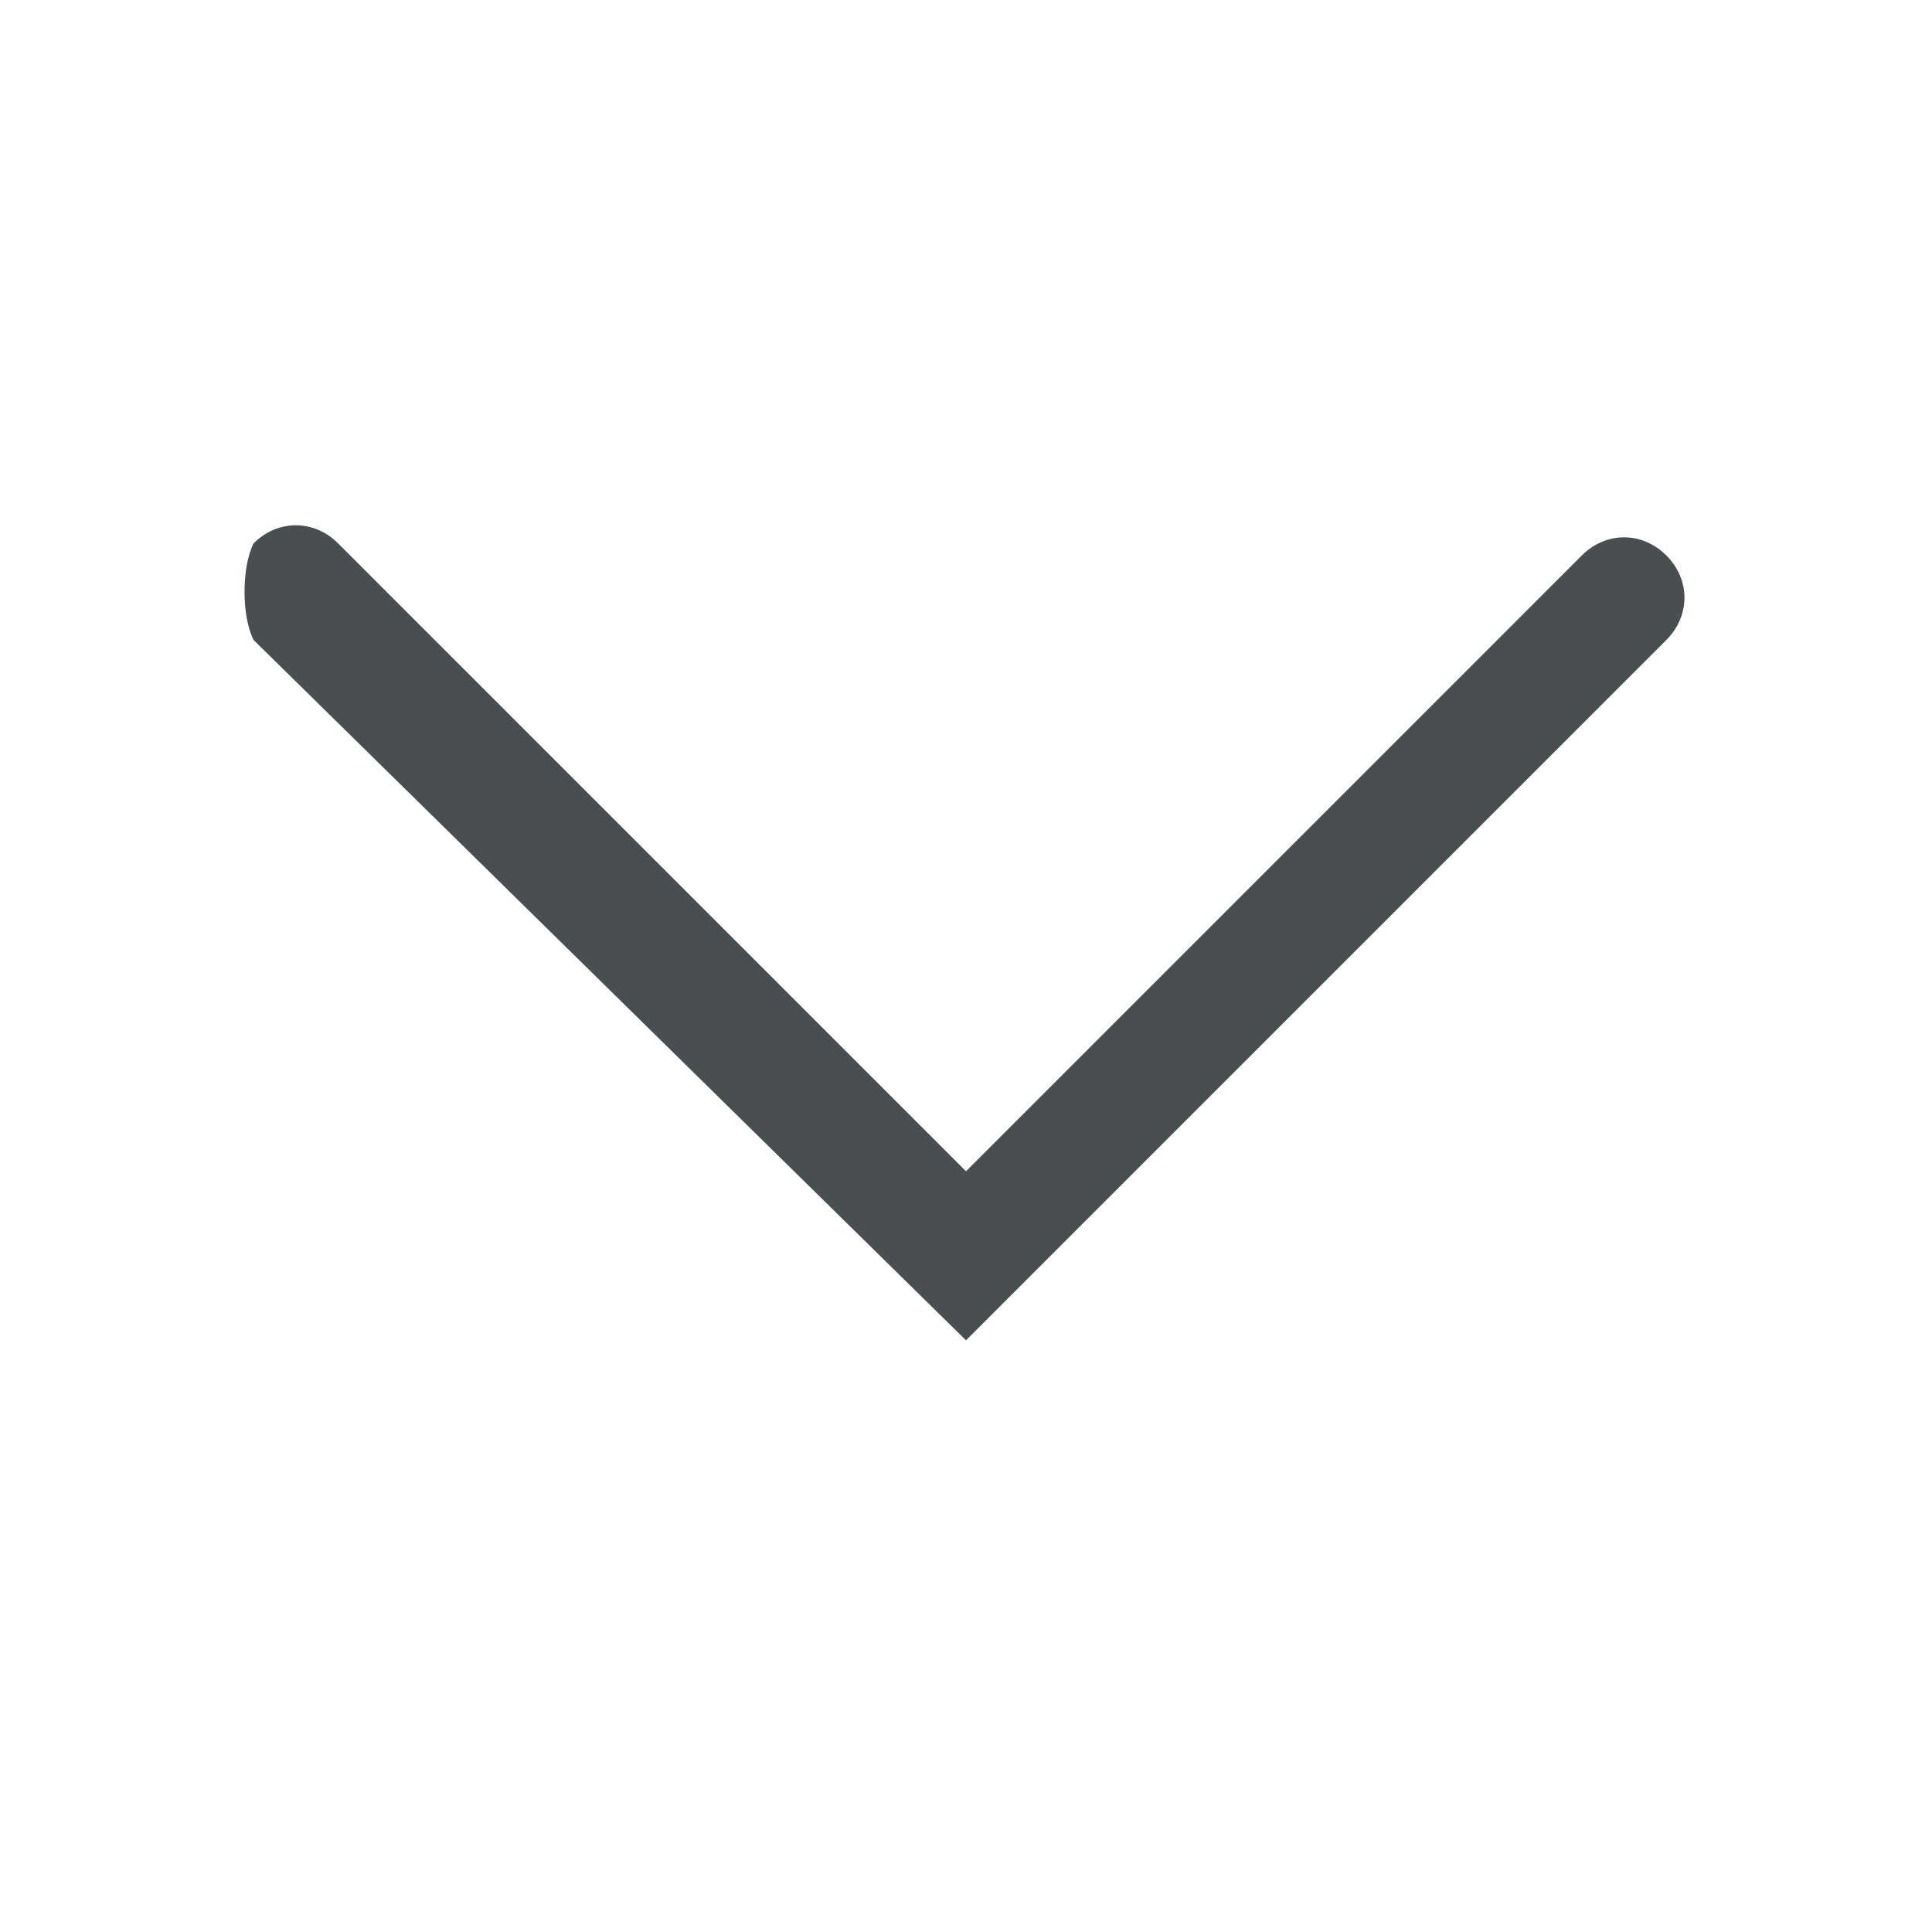 <?xml version="1.0" encoding="UTF-8"?>
<!-- Generator: Adobe Illustrator 28.2.0, SVG Export Plug-In . SVG Version: 6.00 Build 0)  -->
<svg version="1.1" id="Ebene_1" xmlns="http://www.w3.org/2000/svg" xmlns:xlink="http://www.w3.org/1999/xlink" x="0px" y="0px" viewBox="0 0 16 16" style="enable-background:new 0 0 16 16;" xml:space="preserve">
<style type="text/css">
	.st0{fill:#494e50;}
</style>
<path class="st0" d="M8,11.1"/>
<path class="st0" d="M8,11.1L2.1,5.3C2,5.1,2,4.7,2.1,4.5c0.2-0.2,0.5-0.2,0.7,0L8,9.7l5.1-5.1c0.2-0.2,0.5-0.2,0.7,0  c0.2,0.2,0.2,0.5,0,0.7l0,0L8,11.1z"/>
</svg>
